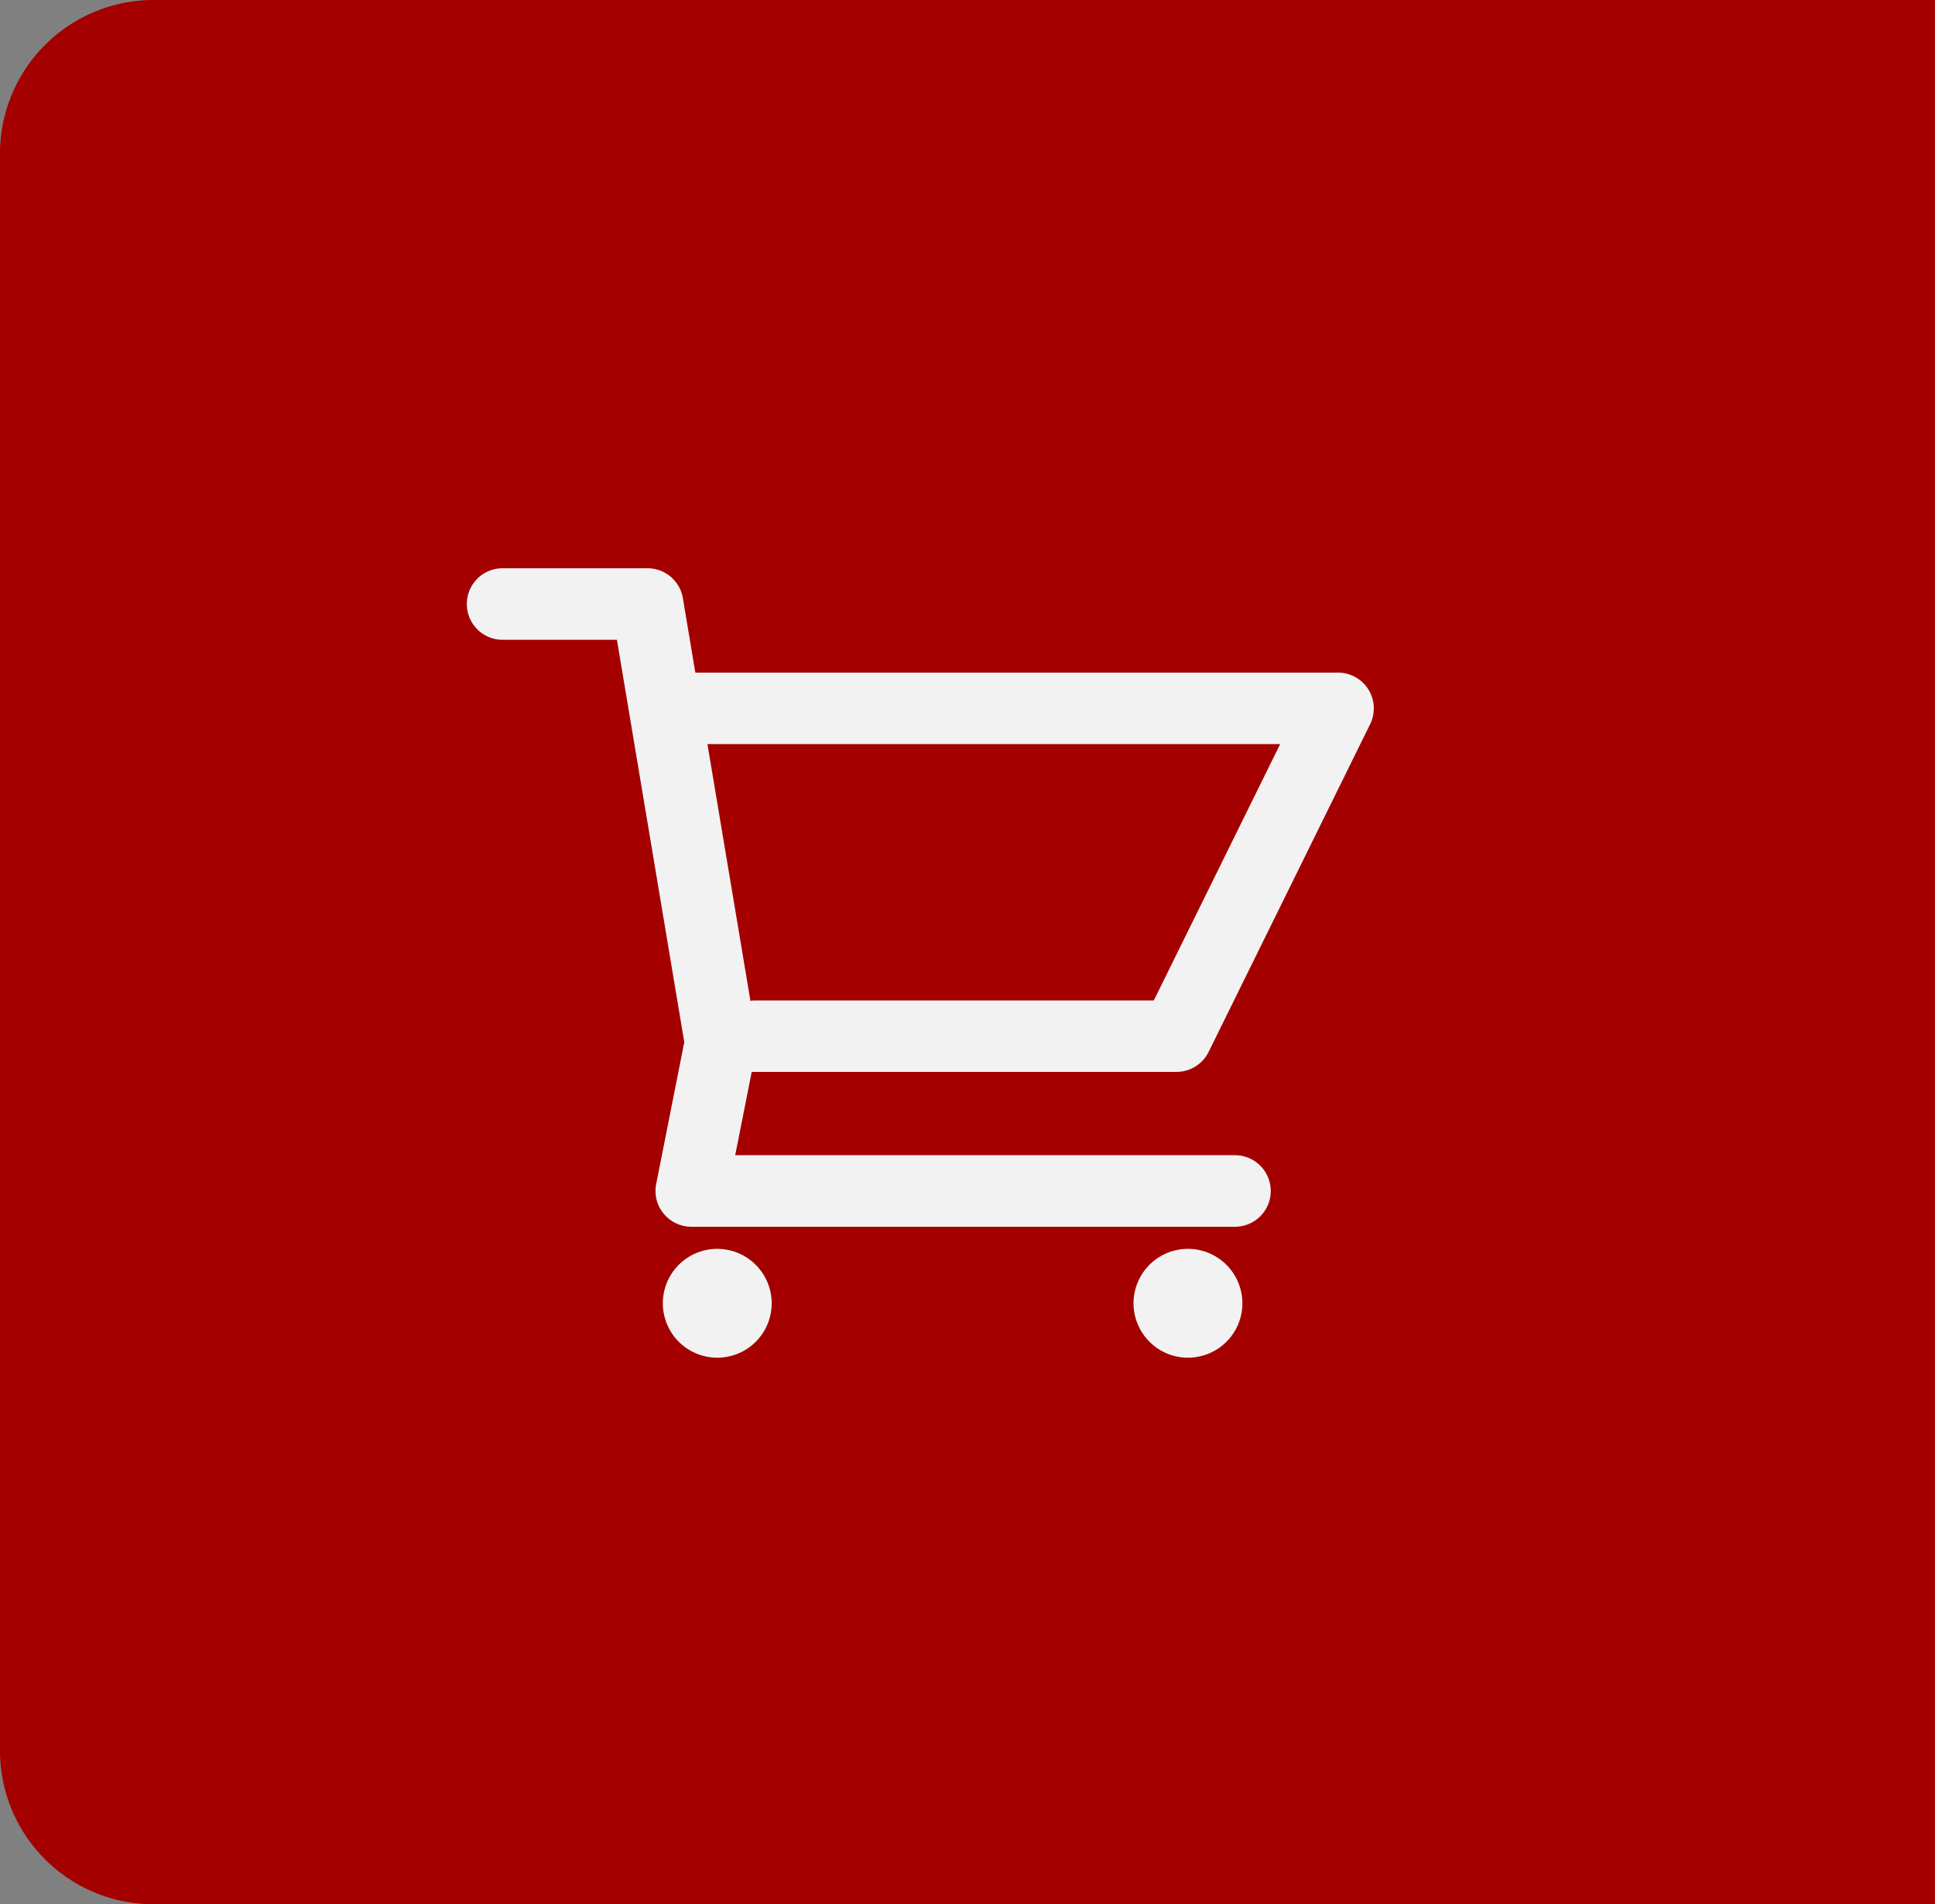 <svg xmlns="http://www.w3.org/2000/svg" width="63" height="62" viewBox="0 0 63 62">
  <rect x="0" y="0" width="63" height="62" fill="#808080" stroke="none"/>
  <defs>
    <style>
      .cls-1 {
        fill: #a40000;
      }

      .cls-2 {
        fill: #f2f2f2;
        fill-rule: evenodd;
      }
    </style>
  </defs>
  <path id="長方形_1415" data-name="長方形 1415" class="cls-1" d="M5,0H63a0,0,0,0,1,0,0V62a0,0,0,0,1,0,0H5a5,5,0,0,1-5-5V5A5,5,0,0,1,5,0Z"/>
  <path id="シェイプ_1418" data-name="シェイプ 1418" class="cls-2" d="M24.563,34.9H38.3a1.17,1.17,0,0,0,1.051-.652l5.261-10.675A1.165,1.165,0,0,0,43.557,21.9H22.639l-0.406-2.426a1.169,1.169,0,0,0-1.155-.973H16.364a1.165,1.165,0,1,0,0,2.33h3.722l2.193,13.1-0.915,4.62a1.159,1.159,0,0,0,.244.965,1.172,1.172,0,0,0,.9.426h17.7a1.165,1.165,0,1,0,0-2.33H23.937l0.537-2.711C24.5,34.9,24.533,34.9,24.563,34.9ZM41.679,24.228l-4.113,8.345h-13a1.172,1.172,0,0,0-.133.013l-1.4-8.358H41.679ZM23.345,40.661a1.772,1.772,0,1,0,1.78,1.772A1.776,1.776,0,0,0,23.345,40.661Zm15.325,0a1.772,1.772,0,1,0,1.78,1.772A1.776,1.776,0,0,0,38.67,40.661Z"/>
</svg>
